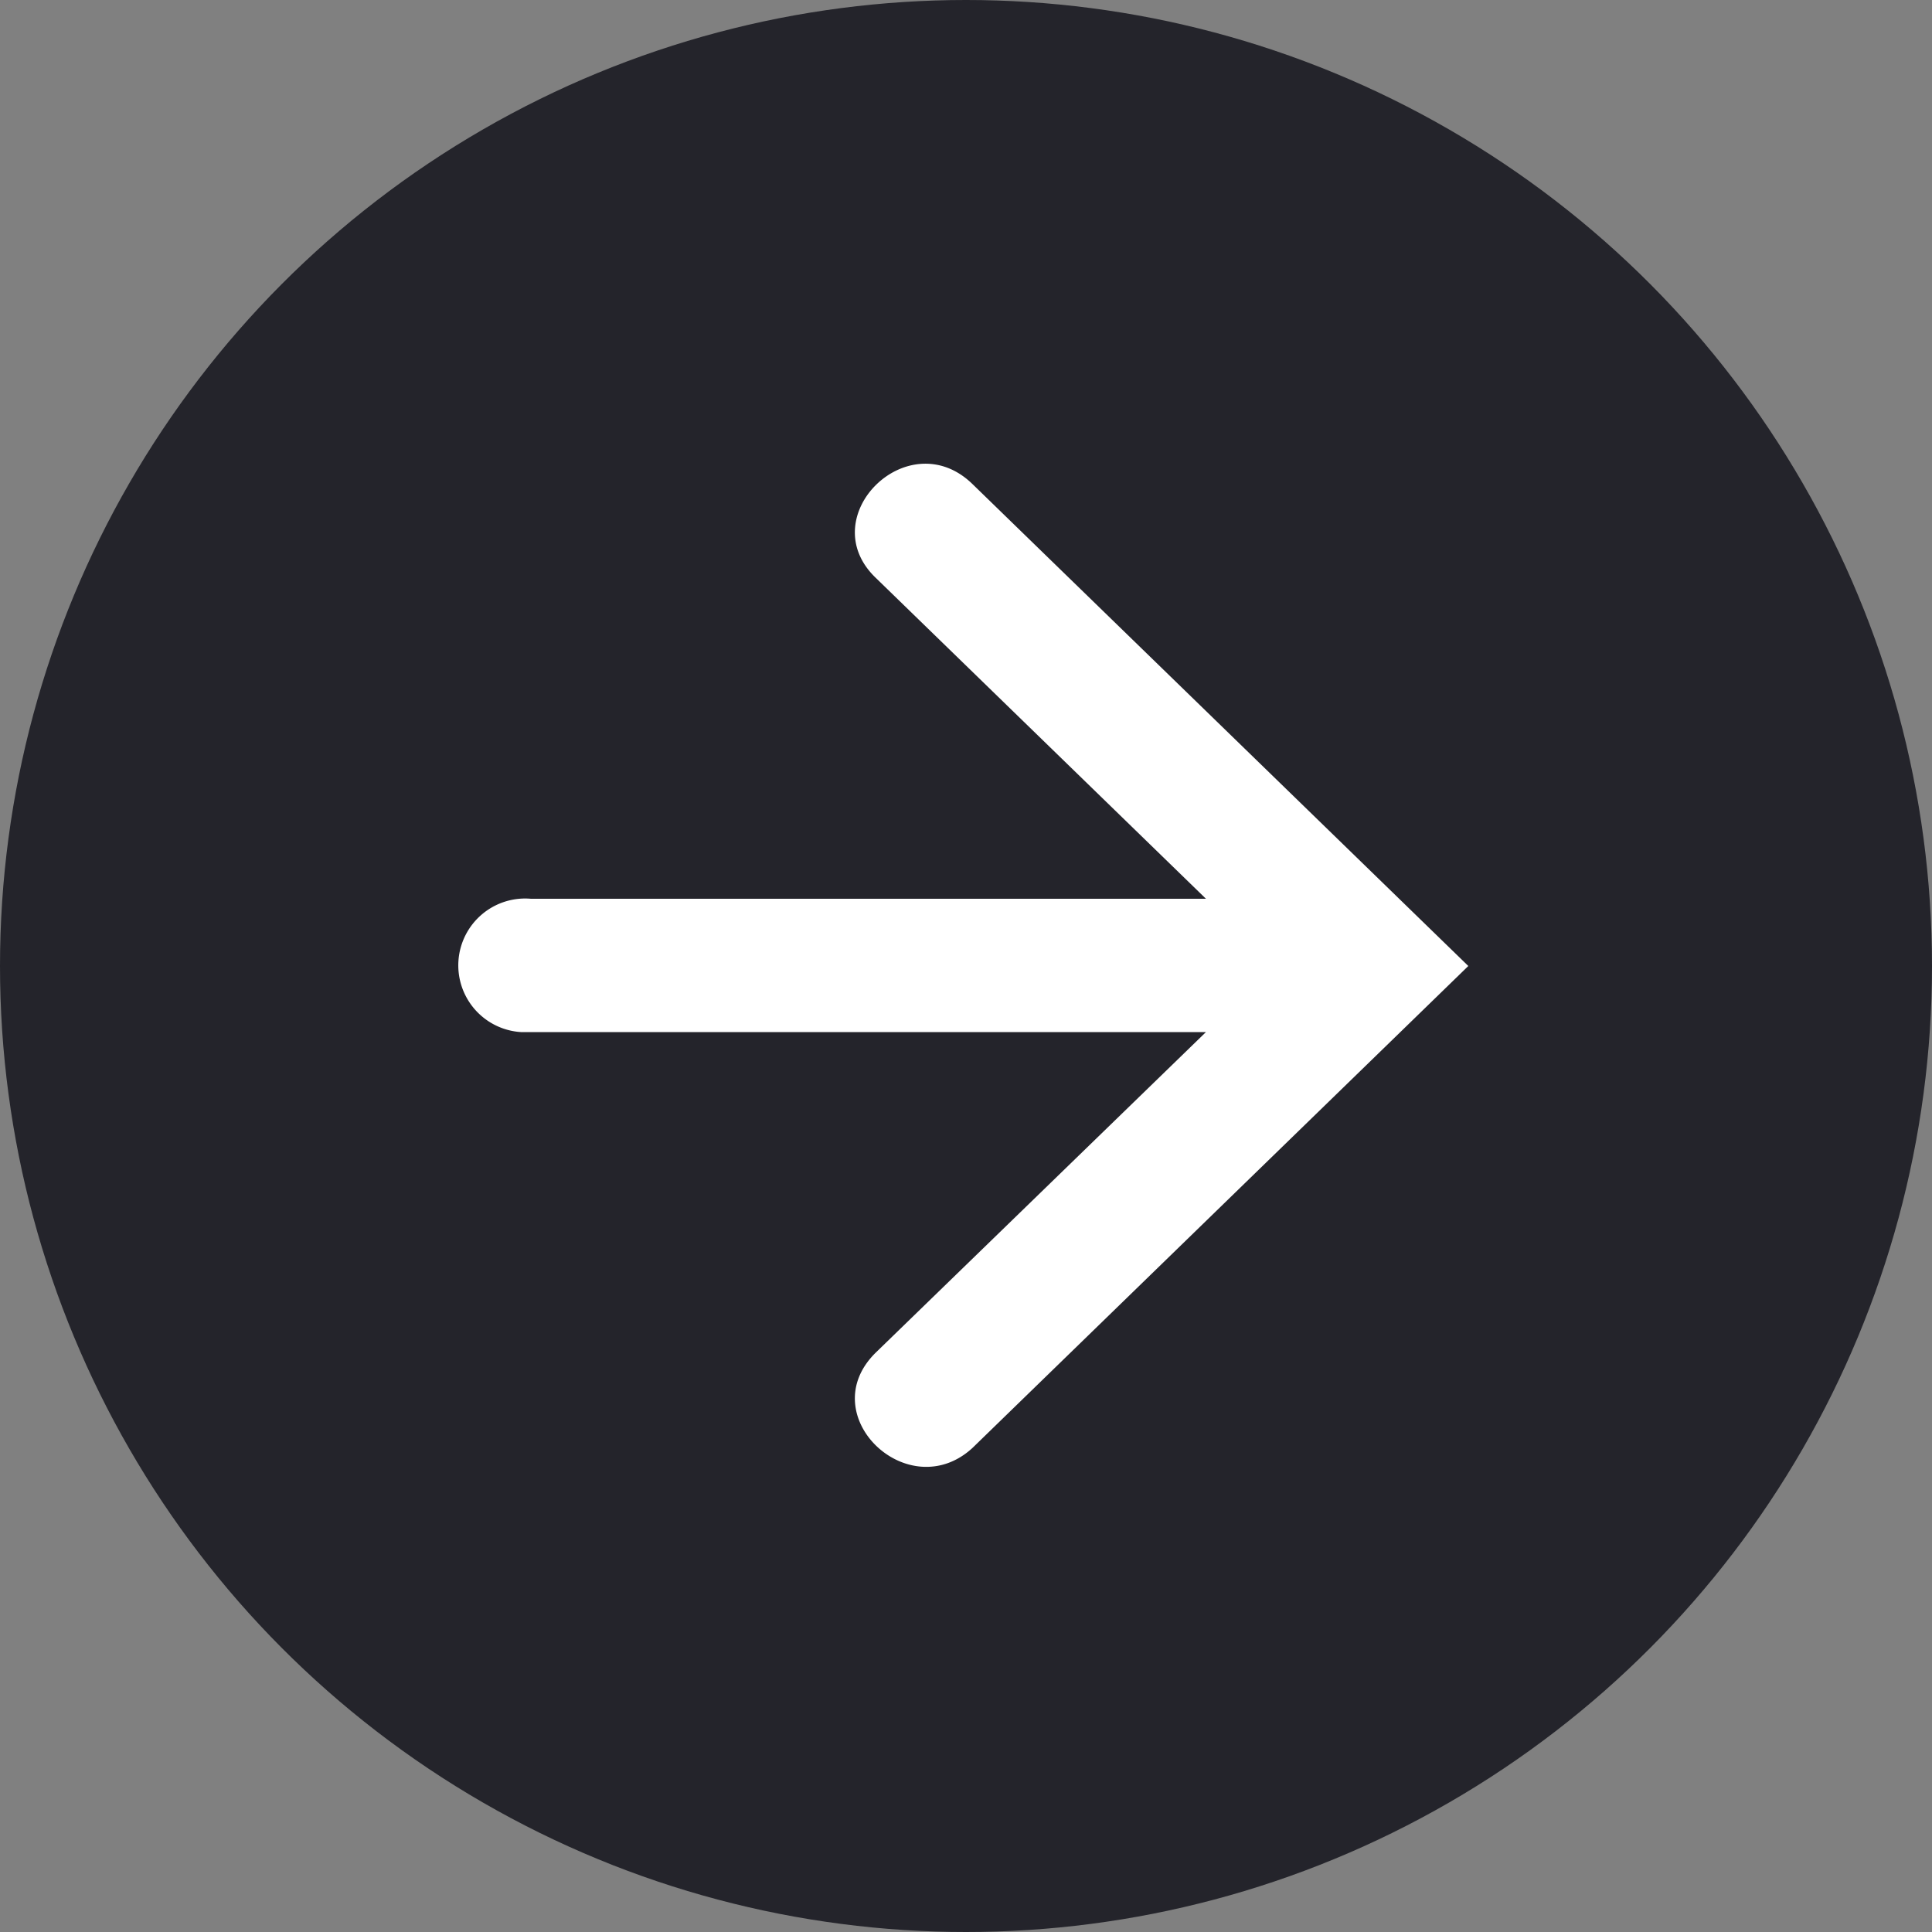 <?xml version="1.0" encoding="UTF-8"?> <svg xmlns="http://www.w3.org/2000/svg" viewBox="0 0 50 50"><rect x="0" y="0" width="50" height="50" fill="#808080" stroke="none"/><defs><style>.cls-1{fill:#24242b;}.cls-2{fill:#fff;fill-rule:evenodd;}</style></defs><title>Ресурс 1</title><g id="Слой_2" data-name="Слой 2"><g id="Слой_1-2" data-name="Слой 1"><g id="Слой_1-2-2" data-name="Слой 1-2"><circle class="cls-1" cx="25" cy="25" r="25"></circle><path class="cls-2" d="M38,25,25.17,12.53c-1.66-1.62-4.16.85-2.5,2.43l8.54,8.3H13.74a1.73,1.73,0,1,0-.26,3.45H31.21L22.67,35c-1.66,1.62.84,4,2.5,2.47Z"></path></g></g></g></svg> 